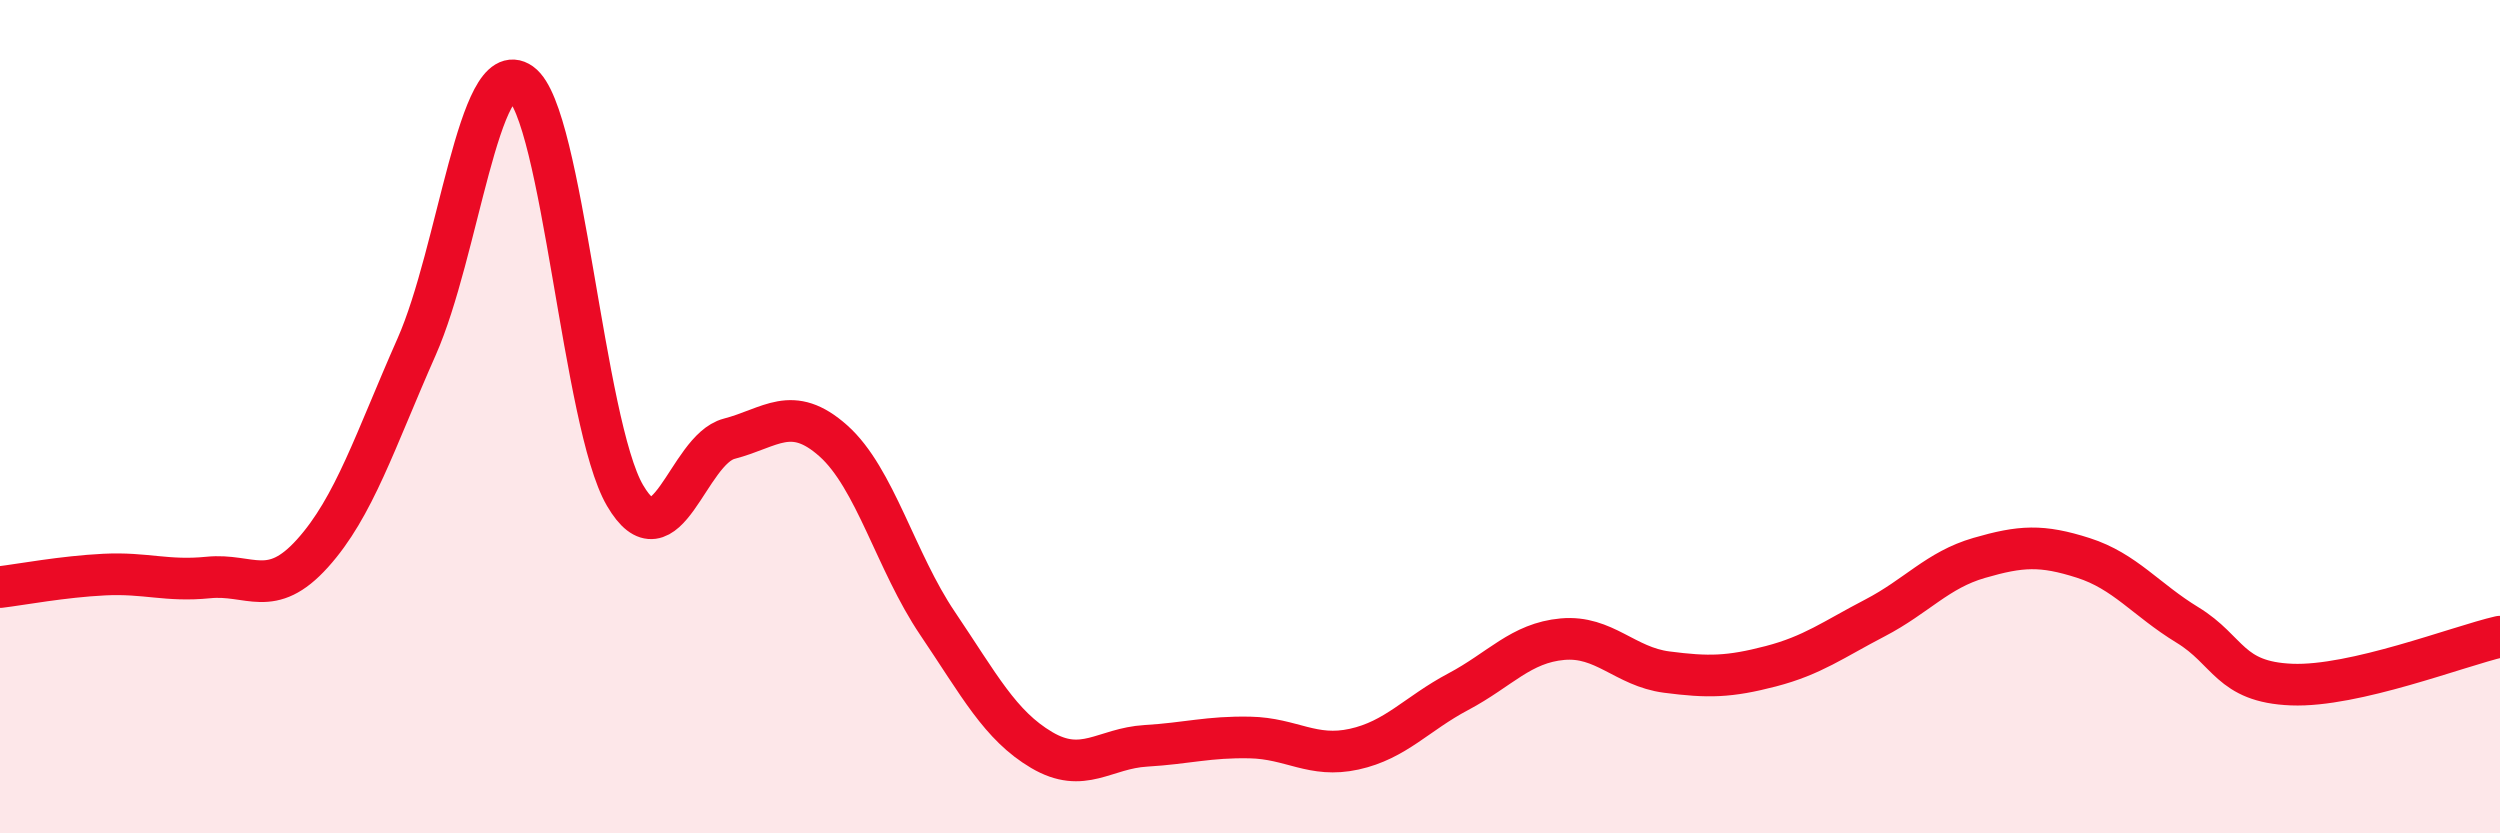 
    <svg width="60" height="20" viewBox="0 0 60 20" xmlns="http://www.w3.org/2000/svg">
      <path
        d="M 0,14.09 C 0.5,14.03 1.5,13.84 2.5,13.79 C 3.5,13.74 4,13.96 5,13.86 C 6,13.76 6.5,14.39 7.5,13.28 C 8.5,12.17 9,10.58 10,8.32 C 11,6.06 11.5,1.29 12.5,2 C 13.5,2.71 14,10.18 15,11.89 C 16,13.6 16.5,10.79 17.5,10.53 C 18.5,10.27 19,9.69 20,10.58 C 21,11.47 21.5,13.48 22.5,14.96 C 23.5,16.44 24,17.41 25,18 C 26,18.59 26.5,17.96 27.5,17.9 C 28.5,17.84 29,17.68 30,17.7 C 31,17.72 31.5,18.2 32.5,17.98 C 33.5,17.76 34,17.13 35,16.6 C 36,16.07 36.5,15.43 37.5,15.34 C 38.5,15.25 39,16 40,16.13 C 41,16.26 41.5,16.25 42.5,15.99 C 43.5,15.73 44,15.35 45,14.83 C 46,14.31 46.5,13.68 47.5,13.39 C 48.5,13.1 49,13.07 50,13.39 C 51,13.71 51.5,14.39 52.5,15 C 53.5,15.61 53.5,16.37 55,16.43 C 56.5,16.49 59,15.51 60,15.28L60 20L0 20Z"
        fill="#EB0A25"
        opacity="0.1"
        stroke-linecap="round"
        stroke-linejoin="round"
      />
      <path
        d="M 0,14.09 C 0.5,14.03 1.5,13.84 2.5,13.79 C 3.5,13.74 4,13.96 5,13.86 C 6,13.76 6.5,14.39 7.5,13.28 C 8.5,12.17 9,10.58 10,8.32 C 11,6.06 11.5,1.29 12.5,2 C 13.5,2.71 14,10.18 15,11.89 C 16,13.6 16.5,10.79 17.5,10.53 C 18.5,10.27 19,9.69 20,10.58 C 21,11.47 21.5,13.48 22.5,14.96 C 23.5,16.44 24,17.41 25,18 C 26,18.59 26.5,17.96 27.5,17.9 C 28.5,17.84 29,17.68 30,17.7 C 31,17.72 31.5,18.2 32.5,17.98 C 33.5,17.76 34,17.13 35,16.6 C 36,16.07 36.5,15.43 37.5,15.34 C 38.5,15.25 39,16 40,16.13 C 41,16.26 41.5,16.25 42.5,15.99 C 43.5,15.73 44,15.35 45,14.83 C 46,14.31 46.5,13.68 47.5,13.39 C 48.5,13.1 49,13.07 50,13.39 C 51,13.71 51.5,14.39 52.5,15 C 53.5,15.61 53.5,16.37 55,16.43 C 56.5,16.49 59,15.51 60,15.28"
        stroke="#EB0A25"
        stroke-width="1"
        fill="none"
        stroke-linecap="round"
        stroke-linejoin="round"
      />
    </svg>
  